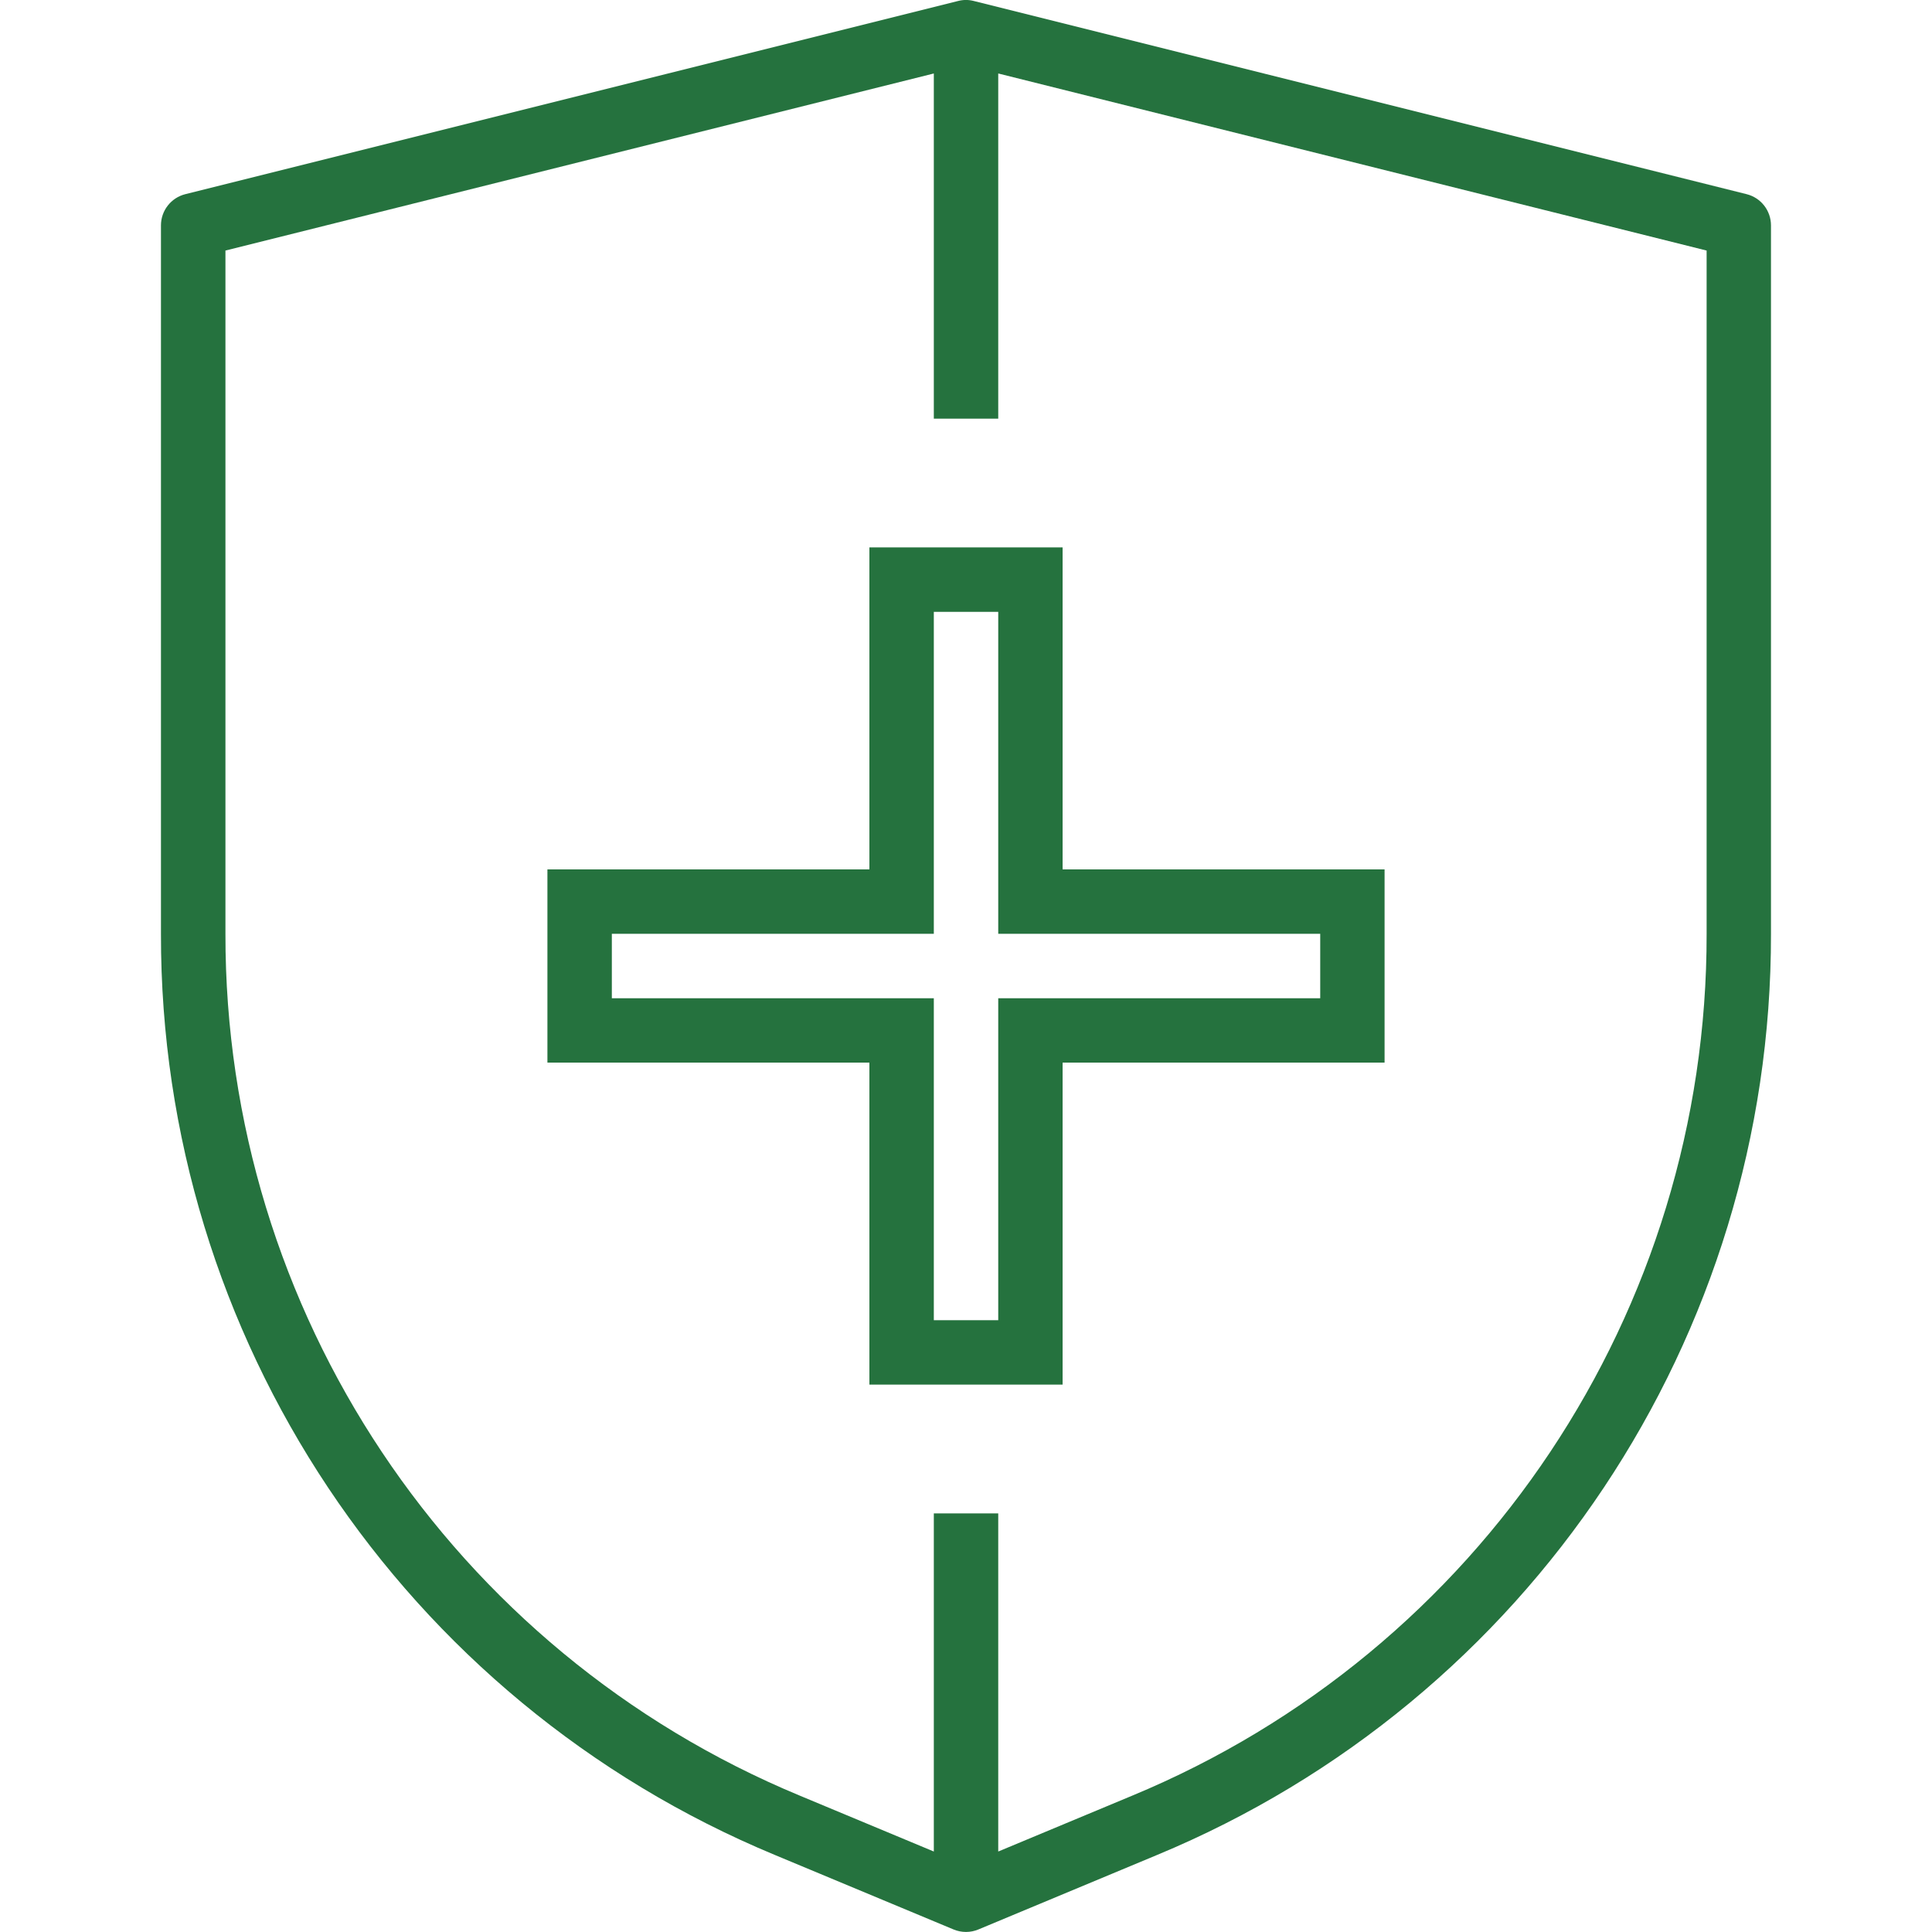 <!-- Generated by IcoMoon.io -->
<svg version="1.1" xmlns="http://www.w3.org/2000/svg" fill="#25723e" width="32" height="32" viewBox="0 0 32 32">
<path d="M28.929 3.216c0.238 0.059 0.404 0.273 0.404 0.517v11.733c0.011 6.677-4.005 12.702-10.173 15.26l-2.955 1.232c-0.131 0.055-0.279 0.055-0.411 0l-2.955-1.232c-6.168-2.558-10.185-8.583-10.173-15.26v-11.733c0-0.245 0.167-0.458 0.404-0.517l12.8-3.2c0.085-0.022 0.173-0.022 0.258 0zM28.267 15.467v-11.317l-11.733-2.933v5.717h-1.067v-5.717l-11.733 2.933v11.317c-0.010 6.247 3.747 11.883 9.517 14.276l2.216 0.924v-5.6h1.067v5.6l2.216-0.924c5.77-2.393 9.527-8.029 9.517-14.276zM14.4 9.067h3.2v5.333h5.333v3.2h-5.333v5.333h-3.2v-5.333h-5.333v-3.2h5.333v-5.333zM21.867 15.467h-5.333v-5.333h-1.067v5.333h-5.333v1.067h5.333v5.333h1.067v-5.333h5.333v-1.067z"></path>
</svg>
